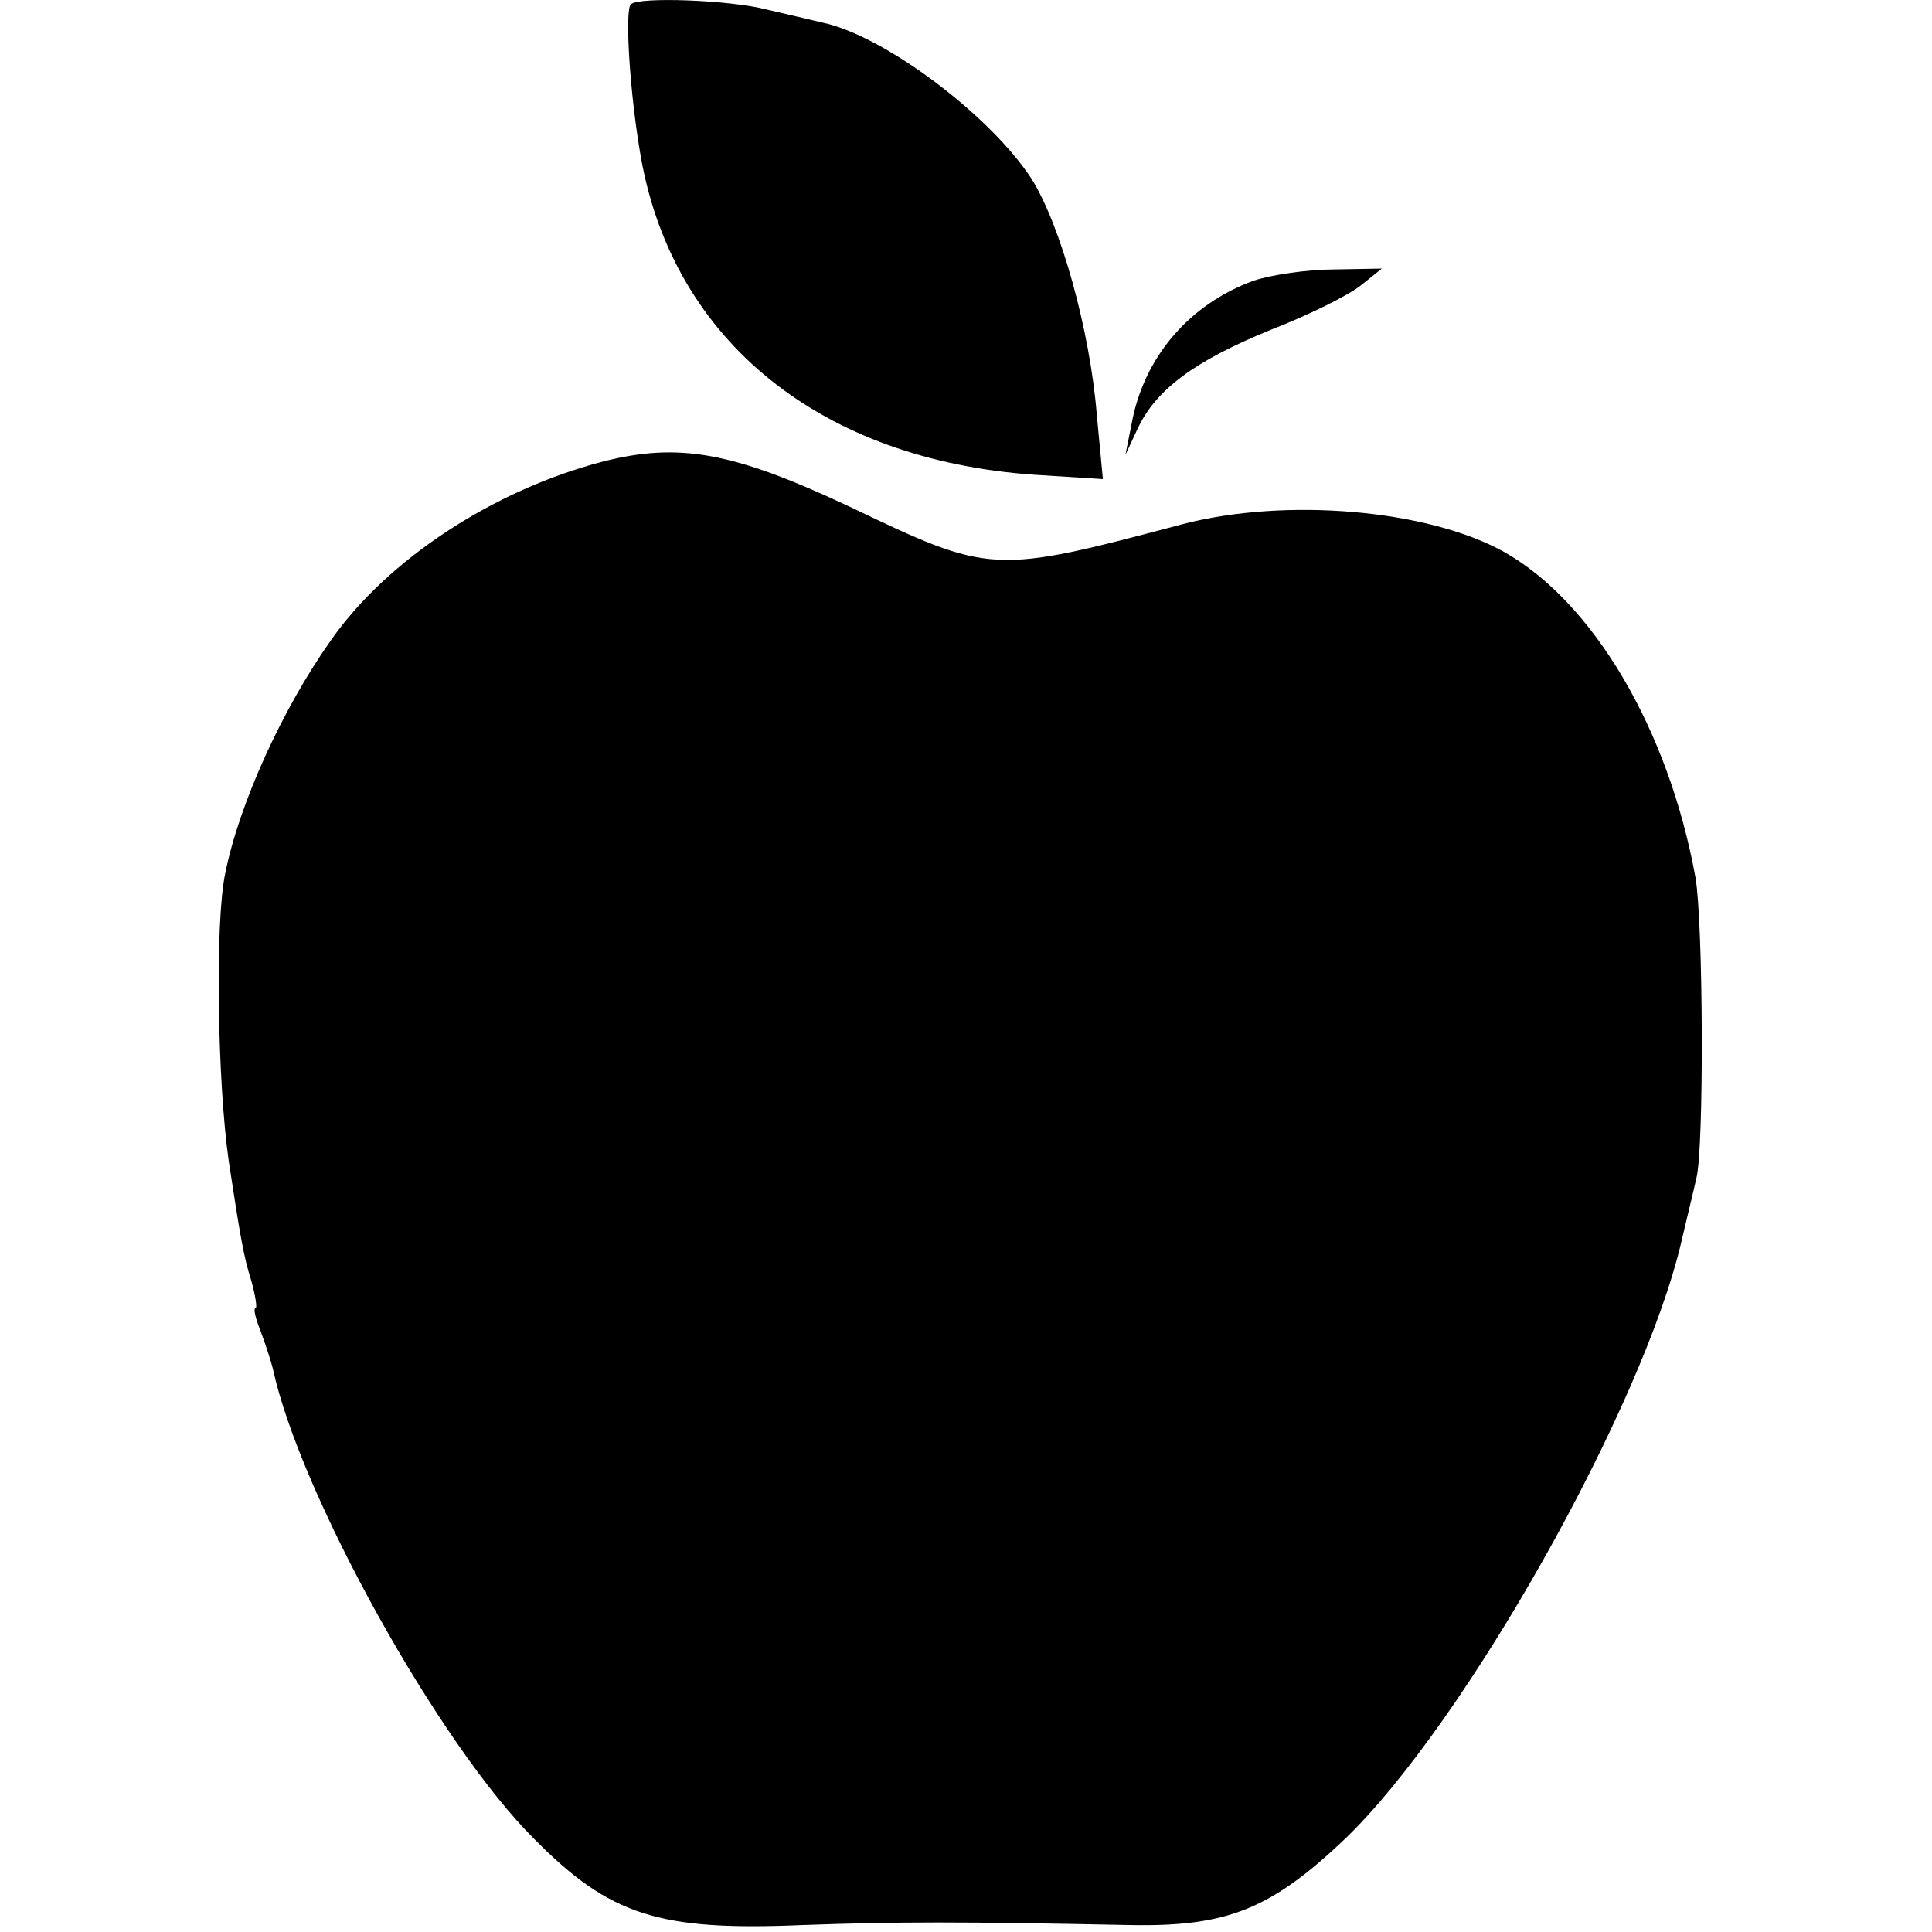 <?xml version="1.0" standalone="no"?>
<!DOCTYPE svg PUBLIC "-//W3C//DTD SVG 20010904//EN"
 "http://www.w3.org/TR/2001/REC-SVG-20010904/DTD/svg10.dtd">
<svg version="1.0" xmlns="http://www.w3.org/2000/svg"
 width="223pt" height="223pt" viewBox="0 0 223 223"
 preserveAspectRatio="xMidYMid meet">
<g transform="translate(0,223) scale(0.1,-0.1)"
fill="#000000" stroke="none">
<path d="M728 2225 c-7 -8 -1 -105 12 -178 38 -211 208 -348 454 -365 l79 -5
-7 74 c-8 99 -42 219 -75 272 -47 73 -170 166 -242 181 -13 3 -42 10 -64 15
-42 11 -148 15 -157 6z"/>
<path d="M1447 1906 c-74 -27 -127 -88 -141 -166 l-7 -35 14 30 c21 45 65 78
153 114 44 17 90 40 104 51 l25 20 -55 -1 c-30 0 -72 -6 -93 -13z"/>
<path d="M695 1697 c-126 -33 -248 -113 -313 -206 -56 -79 -106 -189 -122
-269 -12 -56 -9 -241 4 -332 13 -85 17 -110 26 -138 5 -18 7 -32 5 -32 -3 0 0
-12 6 -27 6 -16 12 -35 14 -43 31 -144 192 -434 302 -543 87 -88 144 -106 309
-99 114 4 178 4 379 0 111 -2 162 18 248 100 138 133 344 499 388 690 6 26 14
58 17 72 9 34 8 295 -1 347 -31 171 -118 318 -221 376 -88 49 -252 63 -371 32
-219 -58 -221 -58 -384 20 -134 63 -197 75 -286 52z"/>
</g>
</svg>
